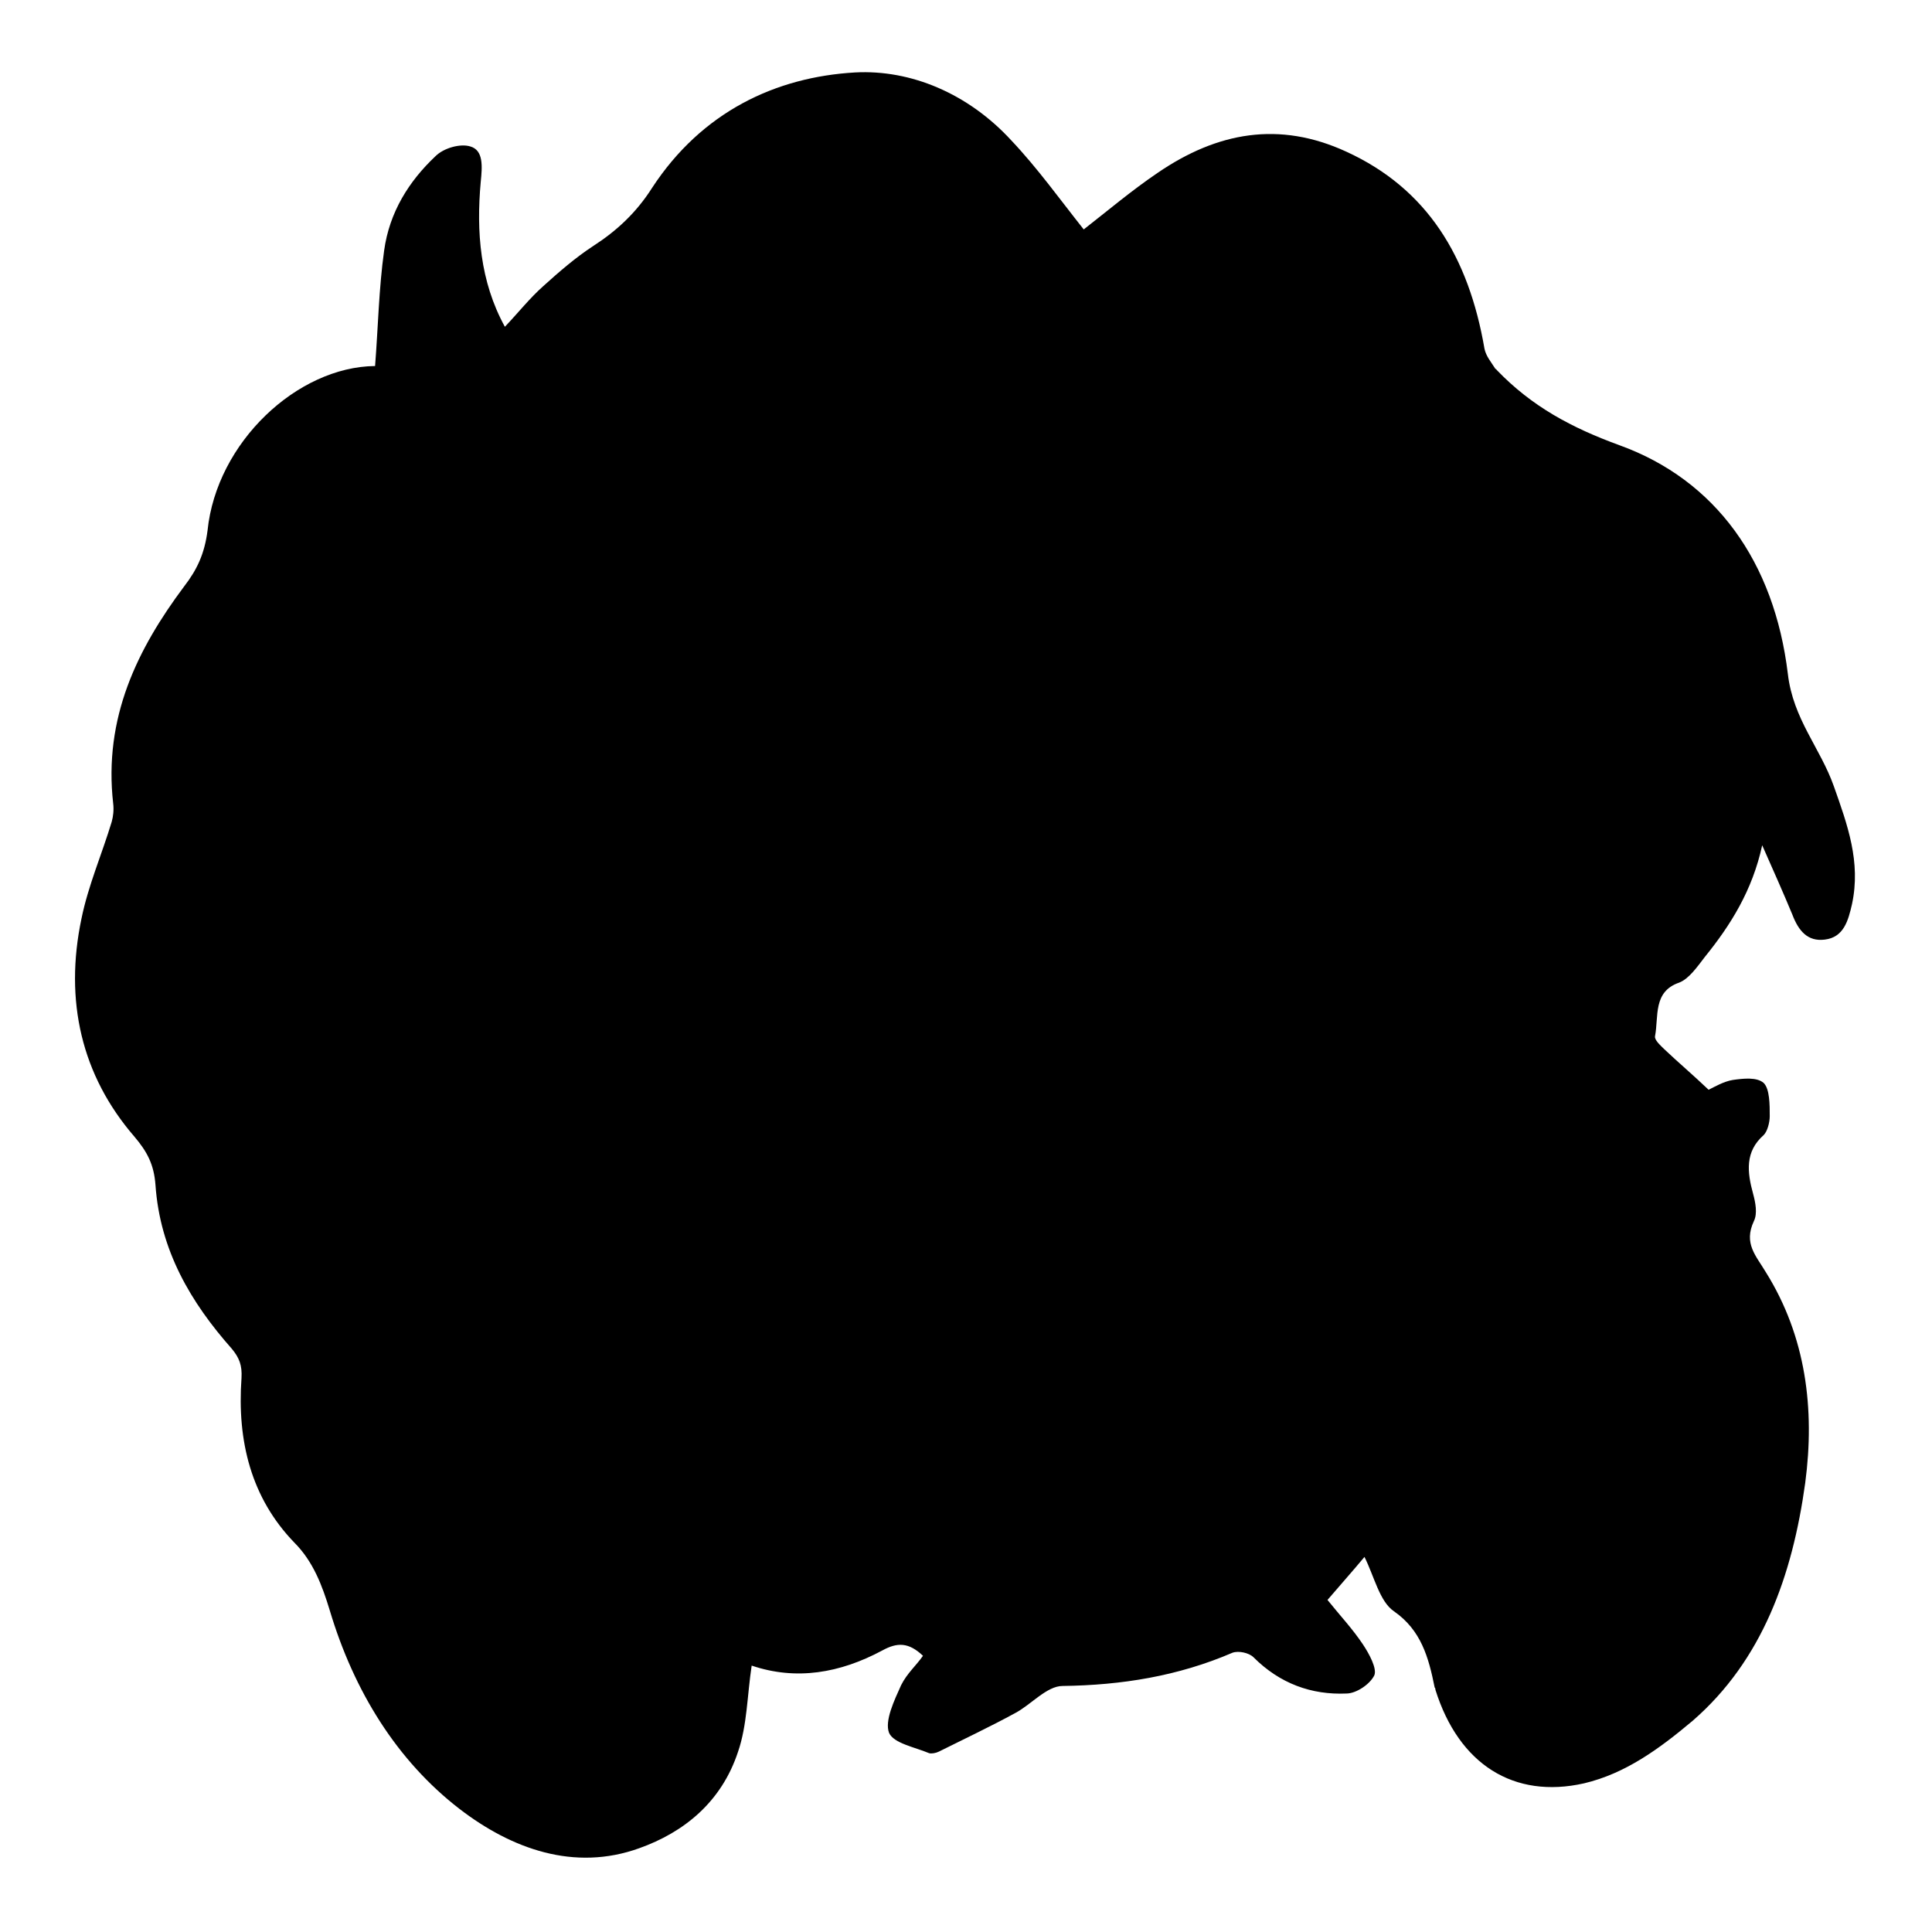 <?xml version="1.0" encoding="utf-8"?>
<!-- Svg Vector Icons : http://www.onlinewebfonts.com/icon -->
<!DOCTYPE svg PUBLIC "-//W3C//DTD SVG 1.1//EN" "http://www.w3.org/Graphics/SVG/1.1/DTD/svg11.dtd">
<svg version="1.1" xmlns="http://www.w3.org/2000/svg" xmlns:xlink="http://www.w3.org/1999/xlink" x="0px" y="0px" viewBox="0 0 256 256" enable-background="new 0 0 256 256" xml:space="preserve">
<g><g><path fill="#000000" d="M122.3,219.4c-1.9-1.8-3.4-1.8-5.4-0.7c-5.6,3-11.4,4-17.3,2c-0.6,4-0.6,7.9-1.8,11.4c-2.2,6.7-7.2,10.7-13.1,12.8c-8.6,3.1-16.9,0.1-23.8-5.2c-8.3-6.4-14-15.6-17.2-26.3c-1-3.3-2.2-6.5-4.7-9c-5.7-5.9-7.6-13.4-7-21.8c0.1-1.7-0.3-2.7-1.3-3.9c-5.4-6.1-9.5-13-10.1-21.7c-0.2-2.7-1.1-4.4-2.8-6.4c-7-8.1-9.3-18-7-28.9c0.9-4.4,2.7-8.5,4-12.8c0.2-0.7,0.3-1.6,0.2-2.4c-1.3-11.4,3.2-20.5,9.4-28.8c1.7-2.2,2.7-4.3,3.1-7.4c1.2-11.7,11.9-21.7,22.2-21.8c0.4-5.1,0.5-10.3,1.2-15.3c0.7-5.1,3.3-9.2,6.8-12.5c1.1-1.1,3.3-1.7,4.6-1.3c1.8,0.5,1.6,2.7,1.4,4.7c-0.6,6.6-0.1,13.2,3.2,19.2c1.8-1.9,3.3-3.8,5.1-5.4c2.1-1.9,4.3-3.8,6.6-5.3c3.1-2,5.7-4.4,7.8-7.7c6.6-10.1,16.4-14.7,26.9-15.3c7.4-0.4,15,2.8,20.7,9c3.5,3.7,6.5,7.9,9.6,11.8c3.2-2.5,6.4-5.2,9.8-7.5c7.9-5.4,16.1-6.9,25-2.8c10.7,4.9,16.2,13.9,18.3,26.1c0.2,1,0.9,1.8,1.4,2.6c0,0.1,0.2,0.1,0.2,0.2c4.7,4.9,10,7.7,16.3,10c12.7,4.6,20.5,15.4,22.3,30.3c0.7,6,4.3,9.8,6.1,14.9c1.8,5.1,3.6,10,2.4,15.6c-0.5,2.2-1.1,4.4-3.6,4.7c-2.3,0.3-3.5-1.2-4.3-3.3c-1.2-2.9-2.5-5.8-4-9.2c-1.3,6-4.2,10.6-7.6,14.8c-1,1.3-2.1,2.9-3.4,3.4c-3.5,1.2-2.7,4.5-3.2,7.1c-0.1,0.5,0.7,1.2,1.2,1.7c1.9,1.8,3.8,3.4,5.9,5.4c0.8-0.4,2-1.1,3.2-1.3c1.4-0.2,3.2-0.4,4.1,0.4c0.8,0.8,0.8,2.9,0.8,4.4c0,0.8-0.3,2-0.8,2.5c-2.5,2.2-2.2,4.9-1.4,7.8c0.3,1.1,0.6,2.6,0.1,3.6c-1.4,3,0.3,4.6,1.6,6.8c5.3,8.5,6.5,18.1,5.2,27.9c-1.7,12.3-5.7,23.5-14.9,31.5c-4.4,3.7-8.9,7-14.4,8.3c-9.3,2.1-16.6-2.5-19.7-12.4c0-0.1,0-0.2-0.1-0.3c-0.8-4-1.8-7.6-5.4-10.1c-1.9-1.3-2.6-4.6-3.9-7.2c-1.5,1.8-3.1,3.6-4.9,5.7c1.6,2,3.3,3.8,4.7,5.9c0.8,1.2,1.9,3.2,1.5,4.1c-0.6,1.2-2.4,2.4-3.7,2.4c-4.6,0.2-8.8-1.3-12.3-4.8c-0.6-0.6-2-0.9-2.8-0.6c-7.2,3.1-14.7,4.3-22.5,4.4c-2.1,0-4.2,2.5-6.3,3.6c-3.3,1.8-6.7,3.4-10.1,5.1c-0.4,0.2-1,0.3-1.3,0.2c-1.9-0.8-4.7-1.3-5.3-2.7c-0.6-1.6,0.7-4.3,1.6-6.3C120.2,221.7,121.4,220.7,122.3,219.4z"/></g></g>
</svg>